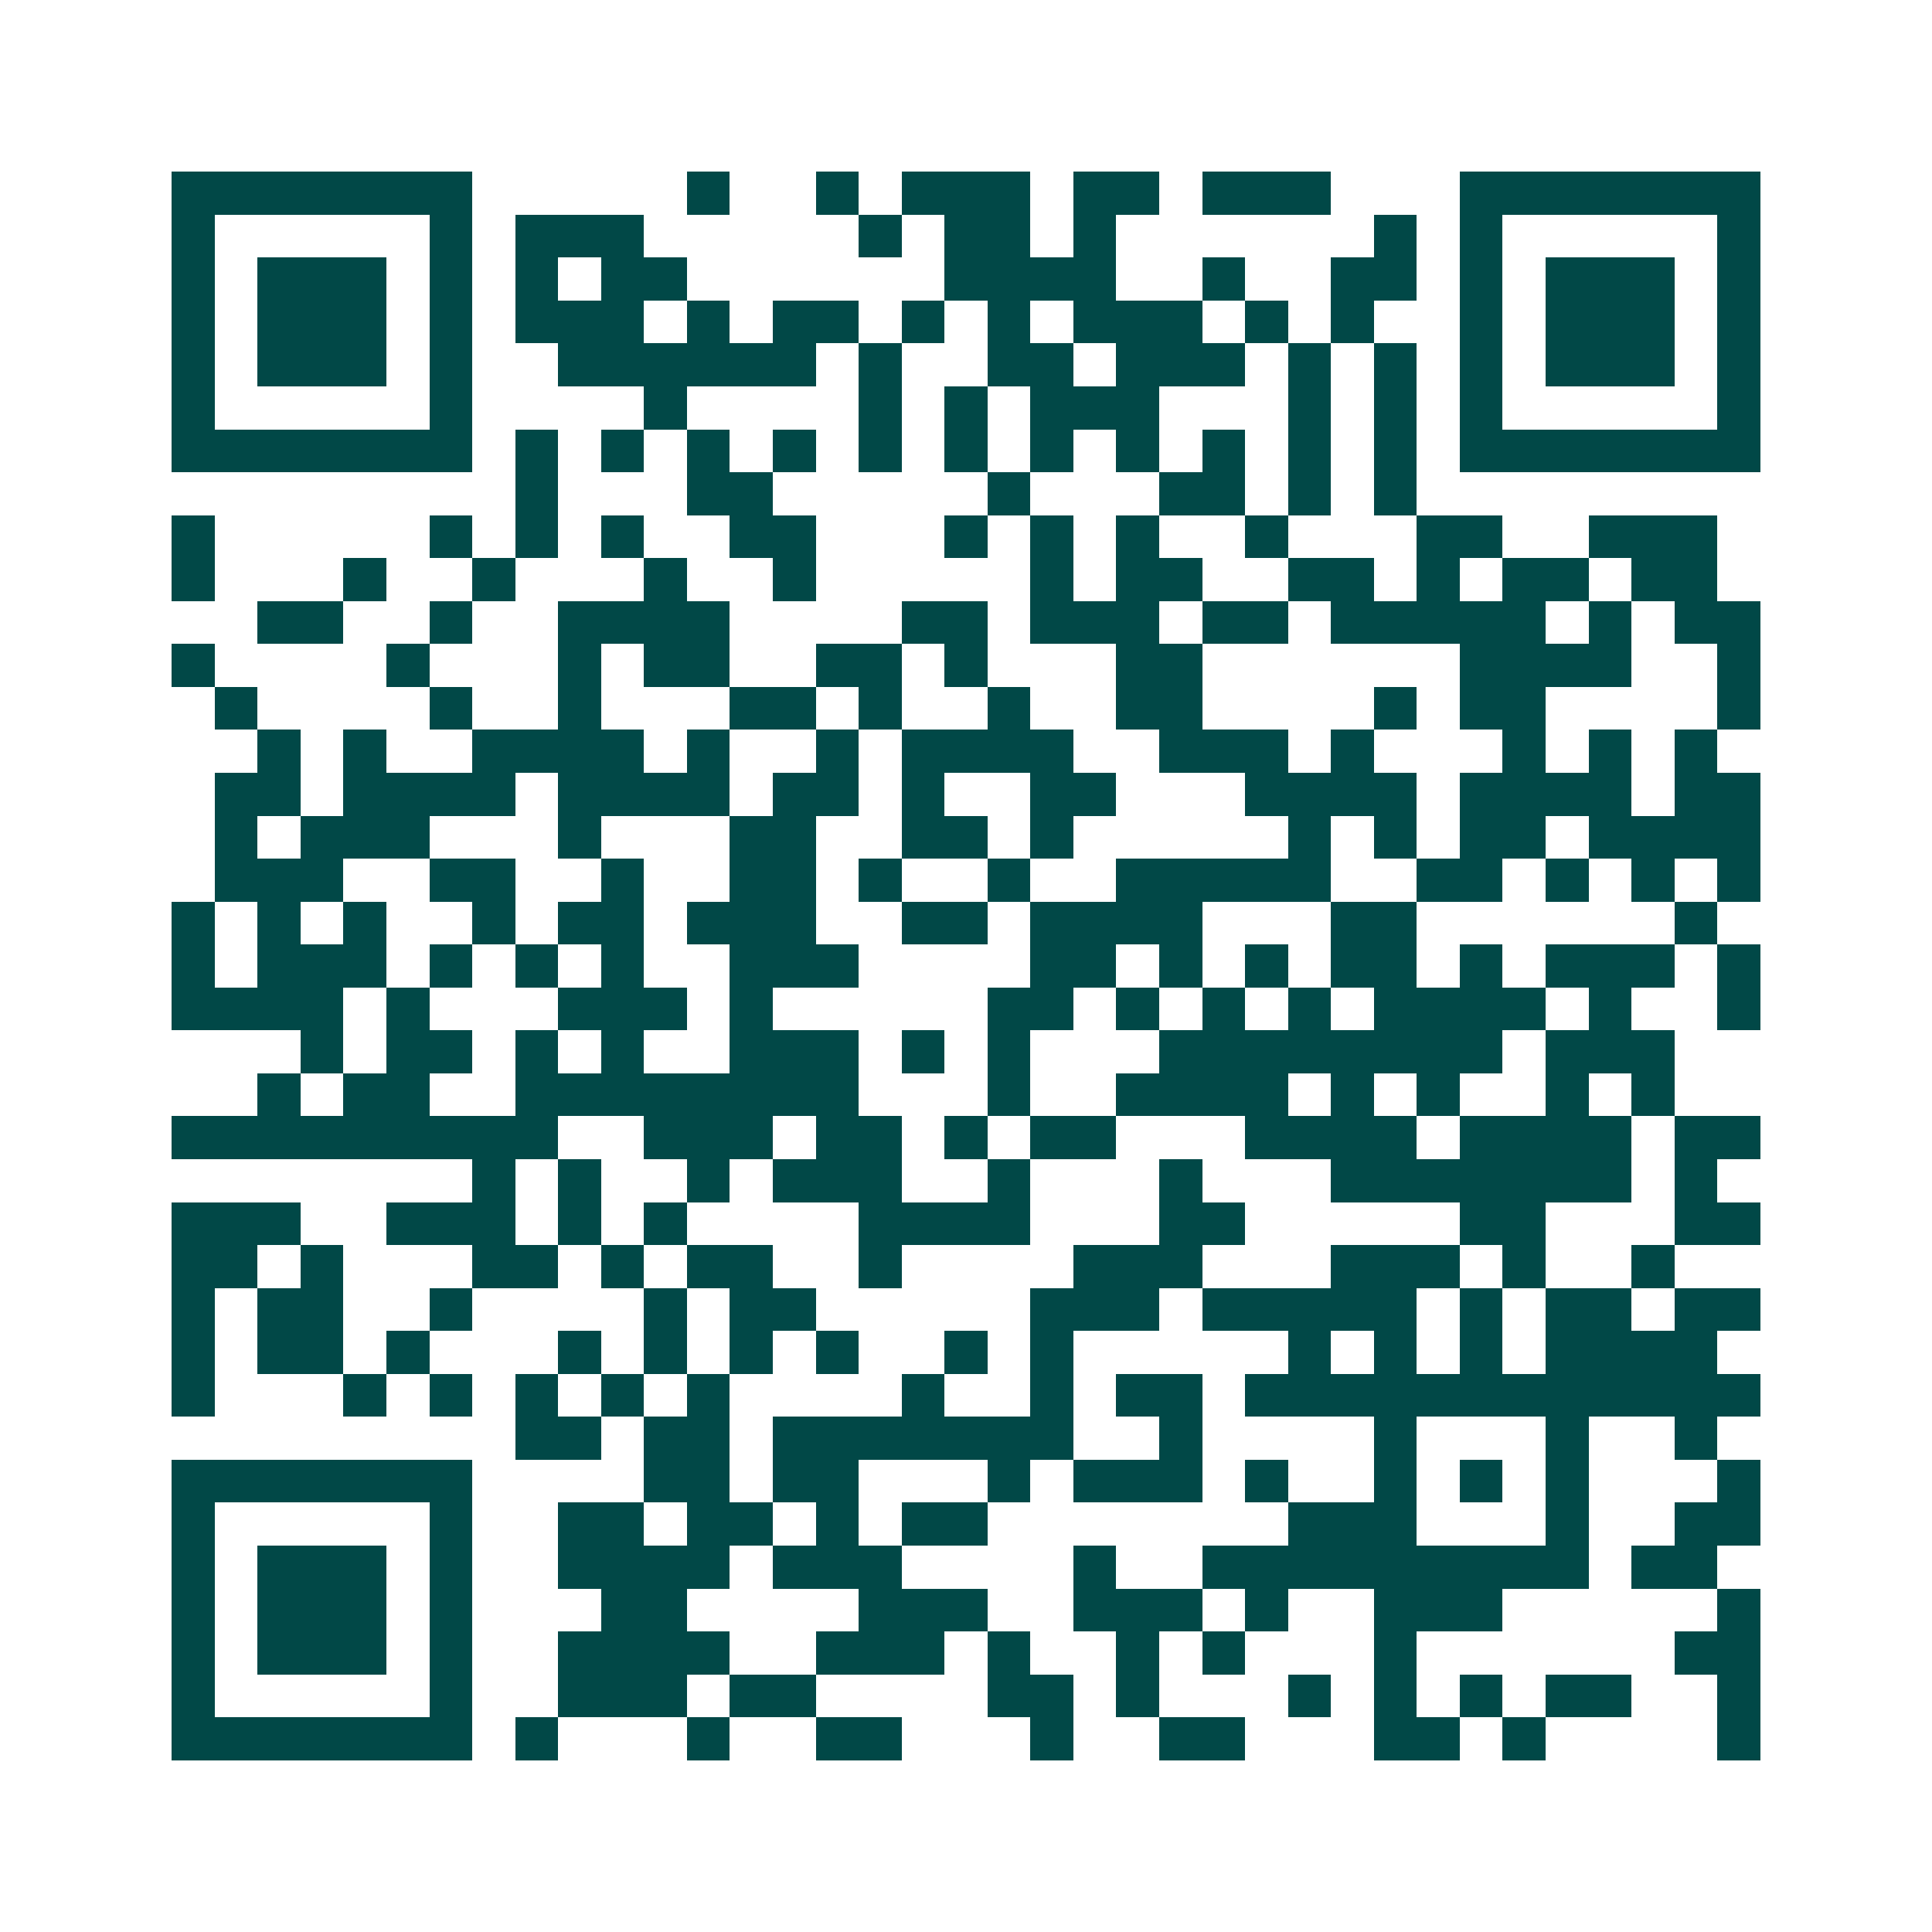 <svg xmlns="http://www.w3.org/2000/svg" width="200" height="200" viewBox="0 0 45 45" shape-rendering="crispEdges"><path fill="#ffffff" d="M0 0h45v45H0z"/><path stroke="#014847" d="M4 4.5h7m5 0h1m2 0h1m1 0h3m1 0h2m1 0h3m3 0h7M4 5.5h1m5 0h1m1 0h3m5 0h1m1 0h2m1 0h1m6 0h1m1 0h1m5 0h1M4 6.5h1m1 0h3m1 0h1m1 0h1m1 0h2m6 0h4m2 0h1m2 0h2m1 0h1m1 0h3m1 0h1M4 7.5h1m1 0h3m1 0h1m1 0h3m1 0h1m1 0h2m1 0h1m1 0h1m1 0h3m1 0h1m1 0h1m2 0h1m1 0h3m1 0h1M4 8.5h1m1 0h3m1 0h1m2 0h6m1 0h1m2 0h2m1 0h3m1 0h1m1 0h1m1 0h1m1 0h3m1 0h1M4 9.5h1m5 0h1m4 0h1m4 0h1m1 0h1m1 0h3m3 0h1m1 0h1m1 0h1m5 0h1M4 10.5h7m1 0h1m1 0h1m1 0h1m1 0h1m1 0h1m1 0h1m1 0h1m1 0h1m1 0h1m1 0h1m1 0h1m1 0h7M12 11.5h1m3 0h2m5 0h1m3 0h2m1 0h1m1 0h1M4 12.5h1m5 0h1m1 0h1m1 0h1m2 0h2m3 0h1m1 0h1m1 0h1m2 0h1m3 0h2m2 0h3M4 13.5h1m3 0h1m2 0h1m3 0h1m2 0h1m5 0h1m1 0h2m2 0h2m1 0h1m1 0h2m1 0h2M6 14.5h2m2 0h1m2 0h4m4 0h2m1 0h3m1 0h2m1 0h5m1 0h1m1 0h2M4 15.5h1m4 0h1m3 0h1m1 0h2m2 0h2m1 0h1m3 0h2m6 0h4m2 0h1M5 16.5h1m4 0h1m2 0h1m3 0h2m1 0h1m2 0h1m2 0h2m4 0h1m1 0h2m4 0h1M6 17.5h1m1 0h1m2 0h4m1 0h1m2 0h1m1 0h4m2 0h3m1 0h1m3 0h1m1 0h1m1 0h1M5 18.5h2m1 0h4m1 0h4m1 0h2m1 0h1m2 0h2m3 0h4m1 0h4m1 0h2M5 19.5h1m1 0h3m3 0h1m3 0h2m2 0h2m1 0h1m5 0h1m1 0h1m1 0h2m1 0h4M5 20.5h3m2 0h2m2 0h1m2 0h2m1 0h1m2 0h1m2 0h5m2 0h2m1 0h1m1 0h1m1 0h1M4 21.5h1m1 0h1m1 0h1m2 0h1m1 0h2m1 0h3m2 0h2m1 0h4m3 0h2m6 0h1M4 22.5h1m1 0h3m1 0h1m1 0h1m1 0h1m2 0h3m4 0h2m1 0h1m1 0h1m1 0h2m1 0h1m1 0h3m1 0h1M4 23.5h4m1 0h1m3 0h3m1 0h1m5 0h2m1 0h1m1 0h1m1 0h1m1 0h4m1 0h1m2 0h1M7 24.5h1m1 0h2m1 0h1m1 0h1m2 0h3m1 0h1m1 0h1m3 0h8m1 0h3M6 25.5h1m1 0h2m2 0h8m3 0h1m2 0h4m1 0h1m1 0h1m2 0h1m1 0h1M4 26.5h9m2 0h3m1 0h2m1 0h1m1 0h2m3 0h4m1 0h4m1 0h2M11 27.5h1m1 0h1m2 0h1m1 0h3m2 0h1m3 0h1m3 0h7m1 0h1M4 28.5h3m2 0h3m1 0h1m1 0h1m4 0h4m3 0h2m5 0h2m3 0h2M4 29.5h2m1 0h1m3 0h2m1 0h1m1 0h2m2 0h1m4 0h3m3 0h3m1 0h1m2 0h1M4 30.5h1m1 0h2m2 0h1m4 0h1m1 0h2m5 0h3m1 0h5m1 0h1m1 0h2m1 0h2M4 31.5h1m1 0h2m1 0h1m3 0h1m1 0h1m1 0h1m1 0h1m2 0h1m1 0h1m5 0h1m1 0h1m1 0h1m1 0h4M4 32.5h1m3 0h1m1 0h1m1 0h1m1 0h1m1 0h1m4 0h1m2 0h1m1 0h2m1 0h12M12 33.5h2m1 0h2m1 0h7m2 0h1m4 0h1m3 0h1m2 0h1M4 34.5h7m4 0h2m1 0h2m3 0h1m1 0h3m1 0h1m2 0h1m1 0h1m1 0h1m3 0h1M4 35.5h1m5 0h1m2 0h2m1 0h2m1 0h1m1 0h2m7 0h3m3 0h1m2 0h2M4 36.5h1m1 0h3m1 0h1m2 0h4m1 0h3m4 0h1m2 0h9m1 0h2M4 37.5h1m1 0h3m1 0h1m3 0h2m4 0h3m2 0h3m1 0h1m2 0h3m5 0h1M4 38.5h1m1 0h3m1 0h1m2 0h4m2 0h3m1 0h1m2 0h1m1 0h1m3 0h1m6 0h2M4 39.5h1m5 0h1m2 0h3m1 0h2m4 0h2m1 0h1m3 0h1m1 0h1m1 0h1m1 0h2m2 0h1M4 40.5h7m1 0h1m3 0h1m2 0h2m3 0h1m2 0h2m3 0h2m1 0h1m4 0h1"/></svg>
